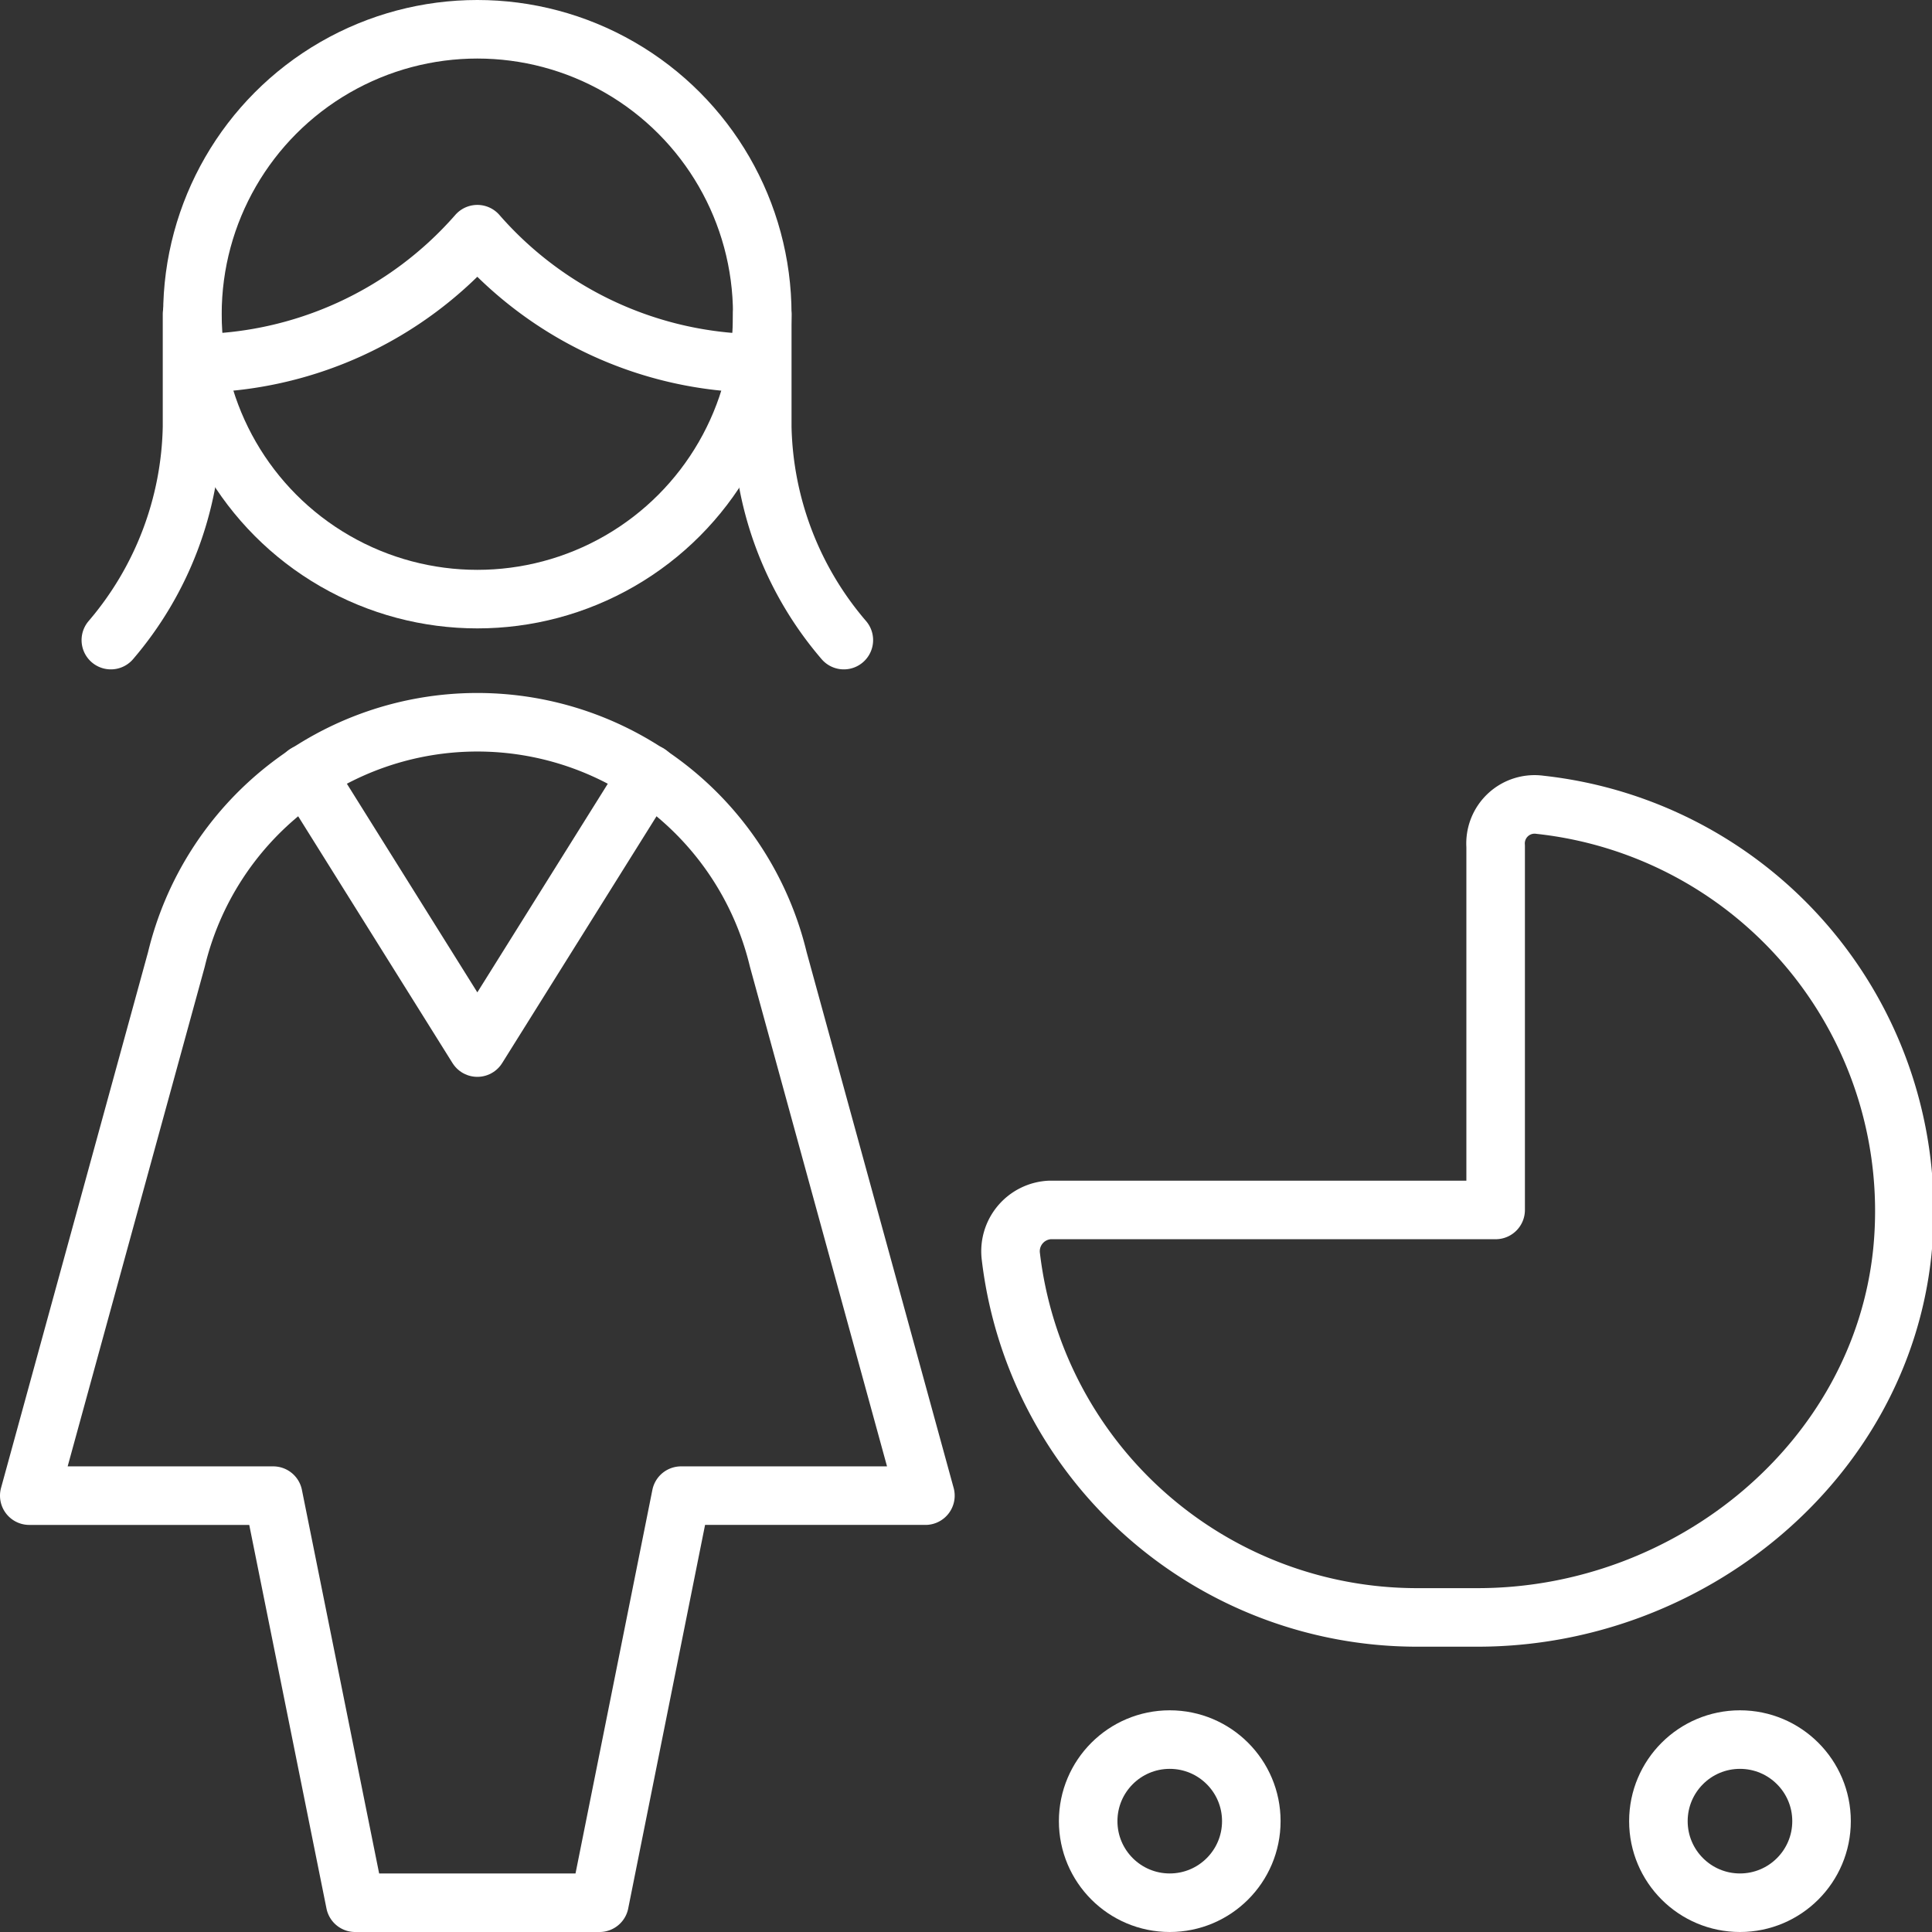 <svg xmlns="http://www.w3.org/2000/svg" viewBox="0 0 49.5 49.5"><rect x="0" y="0" width="49.5" height="49.5" fill="#333333" stroke="none"/><defs><style>.cls-1{fill:none;stroke:#fff;stroke-linecap:round;stroke-linejoin:round;stroke-width:1.5px;}</style></defs><title>アセット 6</title><g id="レイヤー_2" data-name="レイヤー 2"><g id="レイヤー_5" data-name="レイヤー 5"><path class="cls-1" d="M38.32,21.68V31H26.9a1.06,1.06,0,0,0-1,1.2,10.48,10.48,0,0,0,10.37,9.24h1.59c5.44,0,10.33-4,10.88-9.37a10.47,10.47,0,0,0-9.28-11.45A1,1,0,0,0,38.32,21.68Z"/><circle class="cls-1" cx="29.97" cy="46.66" r="2.09"/><circle class="cls-1" cx="44.58" cy="46.66" r="2.09"/><path class="cls-1" d="M4.92,8.05v2.89A8.65,8.65,0,0,1,2.84,16.4"/><path class="cls-1" d="M19.53,8.05v2.89a8.65,8.65,0,0,0,2.09,5.46"/><path class="cls-1" d="M19.42,9.31A9.66,9.66,0,0,1,12.23,6,9.68,9.68,0,0,1,5,9.31"/><path class="cls-1" d="M19.94,24.58a7.93,7.93,0,0,0-15.42,0L.75,38.32H7L9.1,48.75h6.26l2.09-10.43h6.26Z"/><circle class="cls-1" cx="12.23" cy="8.05" r="7.3"/><polyline class="cls-1" points="16.62 19.82 12.23 26.84 7.84 19.82"/></g></g></svg>
